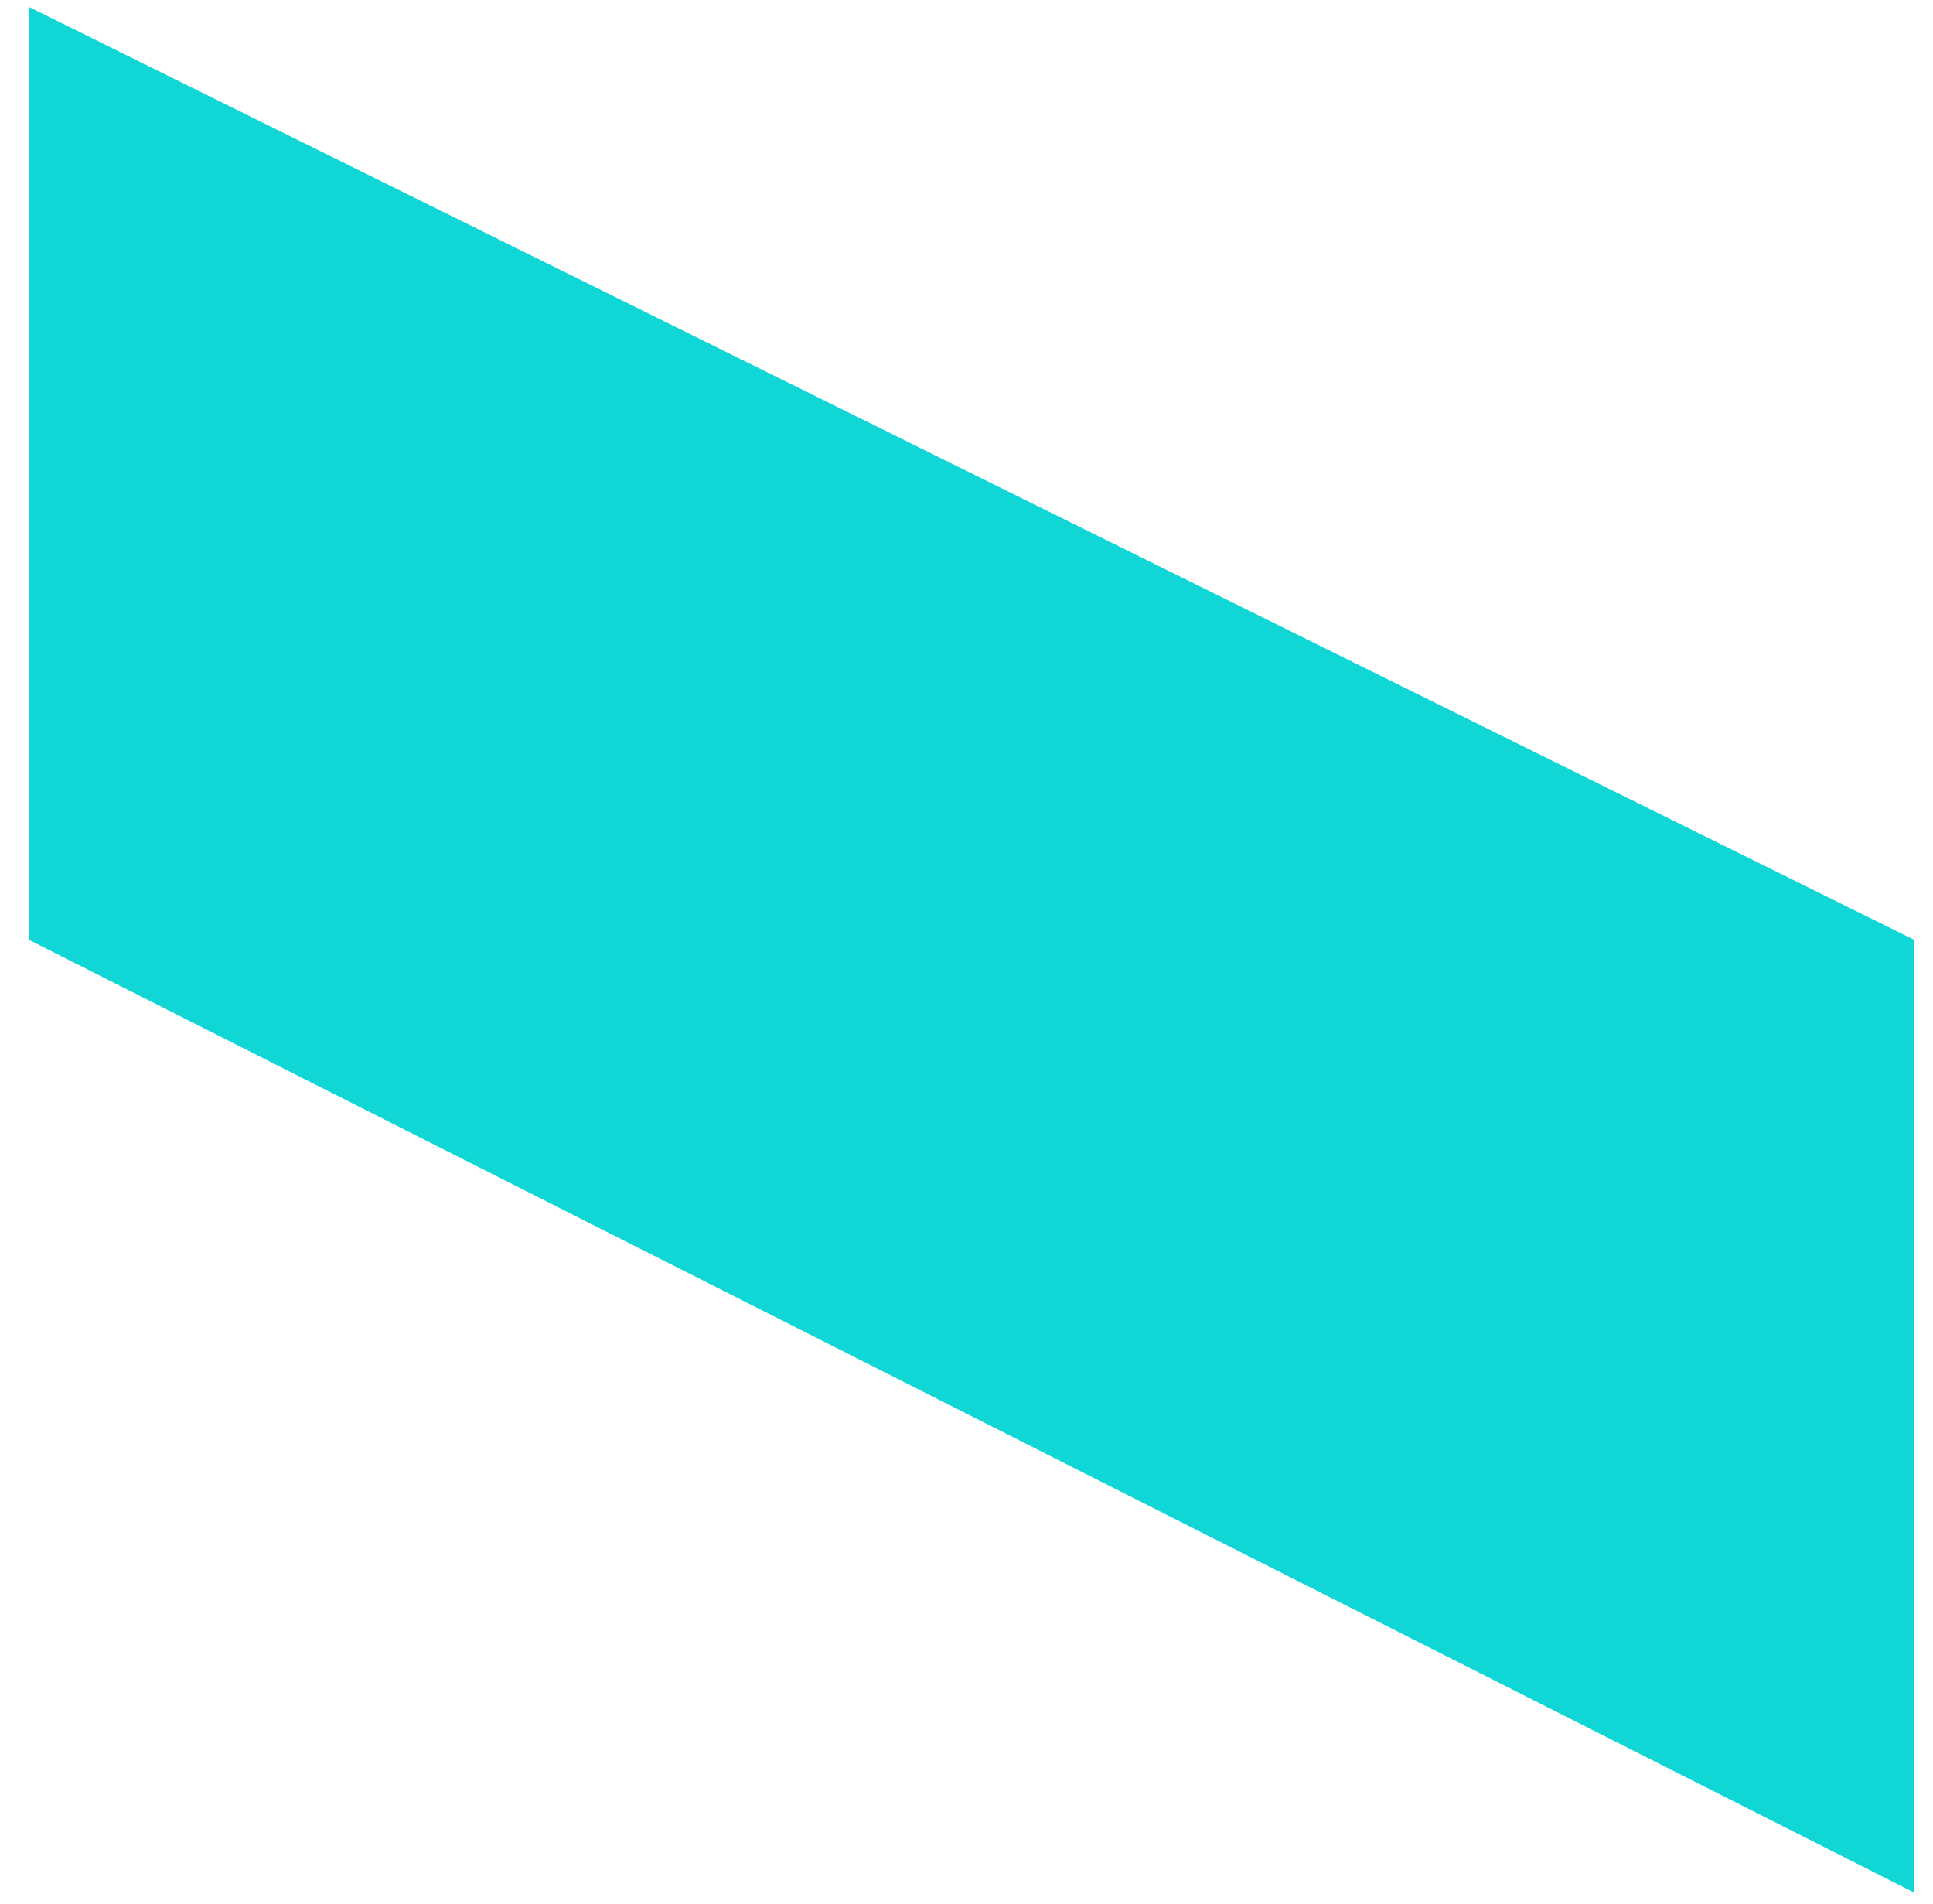 <?xml version="1.0" encoding="UTF-8"?> <svg xmlns="http://www.w3.org/2000/svg" width="66" height="65" viewBox="0 0 66 65" fill="none"> <path d="M65.365 64.61L0.996 32.087V0.241L65.365 32.087V64.61Z" fill="#10D6D5"></path> </svg> 